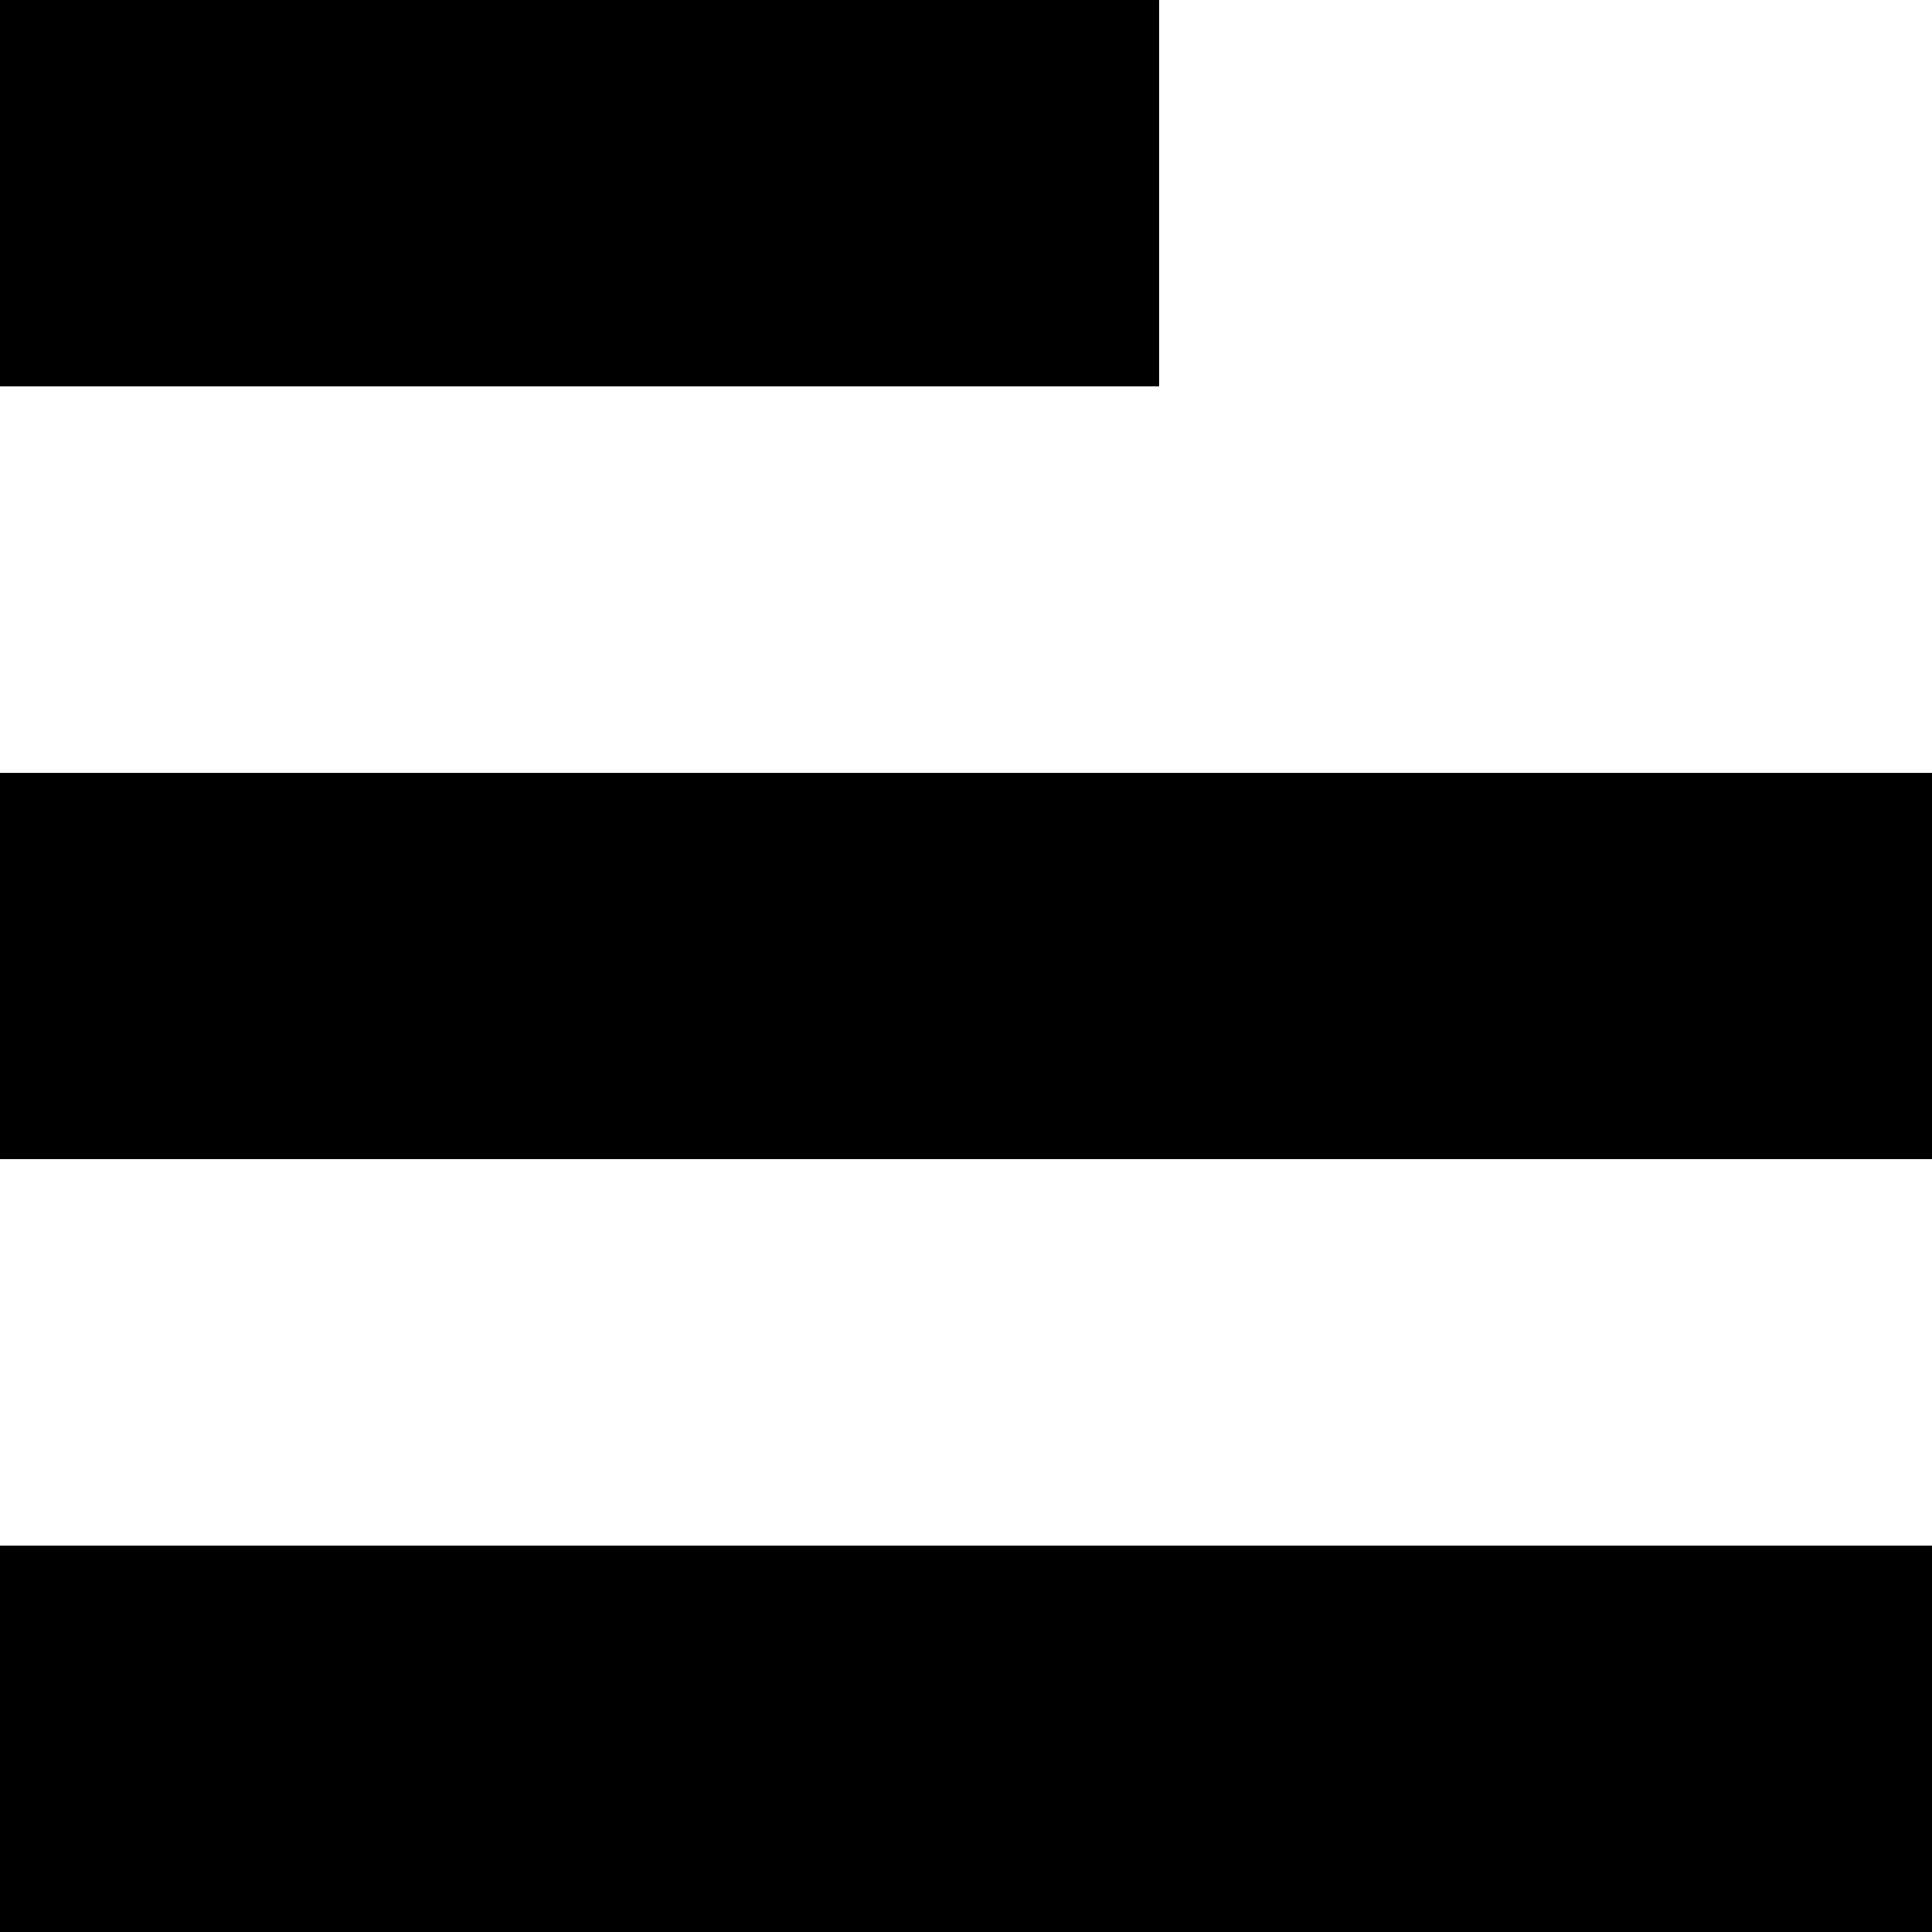 <?xml version="1.0" encoding="UTF-8"?>
<svg width="24px" height="24px" viewBox="0 0 24 24" version="1.1" xmlns="http://www.w3.org/2000/svg" xmlns:xlink="http://www.w3.org/1999/xlink">
    <!-- Generator: sketchtool 55.2 (78181) - https://sketchapp.com -->
    <title>D955D6F5-BF33-419F-ABC5-2C10C47557BE</title>
    <desc>Created with sketchtool.</desc>
    <g id="Beta-Home-Page" stroke="none" stroke-width="1" fill="none" fill-rule="evenodd">
        <g id="Home---L" transform="translate(-921, -793)" fill="#000000">
            <g id="Logos" transform="translate(538, 737)">
                <path d="M383,56 L397.4,56 L397.4,60.8 L383,60.8 L383,56 Z M383,65.6 L407,65.6 L407,70.4 L383,70.4 L383,65.6 Z M383,75.2 L407,75.2 L407,80 L383,80 L383,75.2 Z" id="Logo---Betalist"></path>
            </g>
        </g>
    </g>
</svg>